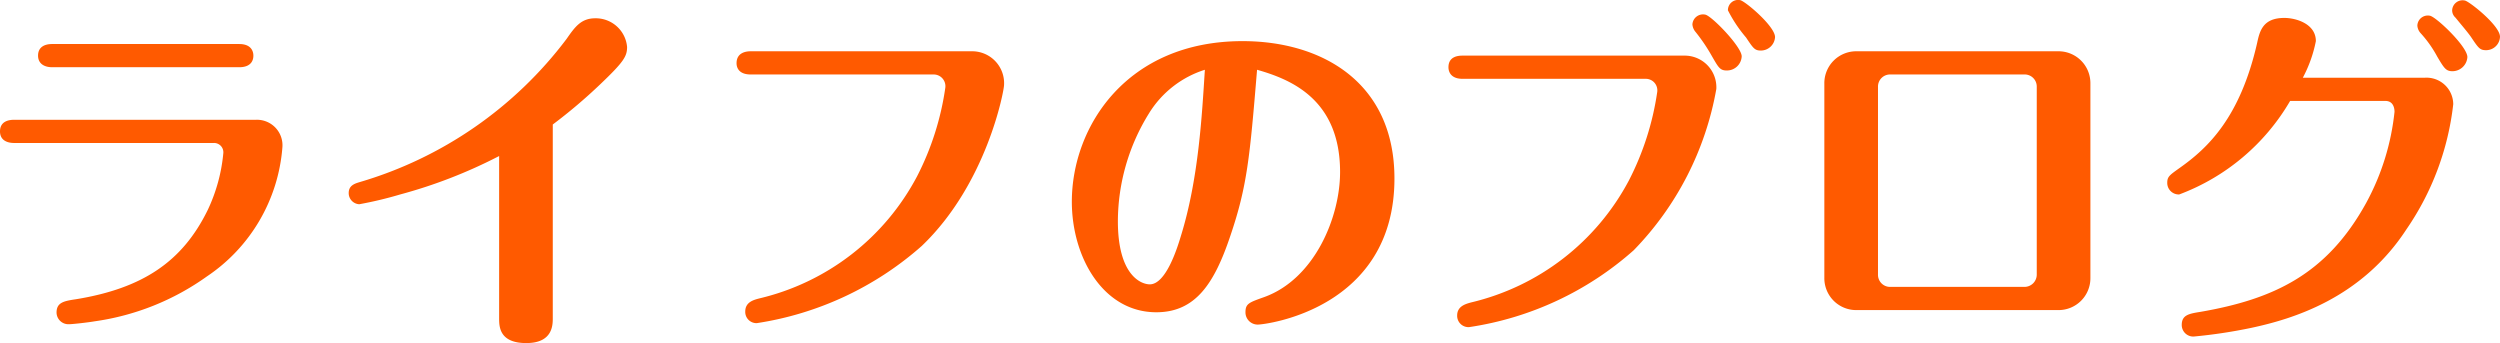 <svg xmlns="http://www.w3.org/2000/svg" width="206.91" height="28.394"><path d="M4.32 3.644c-.66 0-1.17.27-1.17.96 0 .66.51.96 1.17.96H19.8c1.17 0 1.17-.81 1.17-.96 0-.12 0-.96-1.17-.96zm-3.15 6.27c-.33 0-1.17.06-1.17.96 0 .72.57.96 1.17.96h16.5a.772.772 0 01.81.87 13.934 13.934 0 01-1.29 4.68c-2.1 4.29-5.4 6.48-10.89 7.38-1.02.15-1.62.27-1.62 1.11a.981.981 0 001.02.96c.3 0 1.62-.15 2.13-.24a20.977 20.977 0 009.3-3.72 14.171 14.171 0 006.24-10.65 2.111 2.111 0 00-2.19-2.31zm44.58.39a43.471 43.471 0 003.93-3.33c1.95-1.86 2.22-2.31 2.22-3.09a2.6 2.6 0 00-2.64-2.37c-1.17 0-1.68.72-2.37 1.71a33.116 33.116 0 01-17.13 11.85c-.39.12-.9.27-.9.9a.924.924 0 00.87.93 31.568 31.568 0 003.39-.81 40.847 40.847 0 008.19-3.18v13.41c0 .69 0 2.07 2.25 2.07 2.19 0 2.19-1.5 2.19-2.07zm16.38-6.06c-.36 0-1.17.09-1.17.99 0 .12 0 .93 1.17.93h15.12a.971.971 0 01.99 1.08 23.156 23.156 0 01-2.34 7.35 19.949 19.949 0 01-13.08 10.11c-.45.12-1.14.3-1.14 1.08a.928.928 0 00.96.96 26.649 26.649 0 0013.65-6.39c5.4-5.16 6.81-12.87 6.81-13.32a2.641 2.641 0 00-2.64-2.79zm41.91 1.53c2.73.78 6.87 2.4 6.87 8.46 0 3.78-2.13 8.85-6.27 10.35-1.26.45-1.56.54-1.56 1.26a1.011 1.011 0 001.02 1.02c.63 0 11.31-1.29 11.31-12.09 0-7.98-6.03-11.37-12.57-11.37-9.57 0-14.13 7.05-14.13 13.29 0 4.62 2.61 9.15 6.99 9.15 3.24 0 4.8-2.37 6.12-6.3 1.41-4.14 1.62-6.54 2.22-13.77zm-4.32 0c-.24 3.69-.51 9-1.98 13.74-.33 1.11-1.26 4.02-2.58 4.02-.72 0-2.64-.75-2.64-5.22a17 17 0 012.58-8.94 8.4 8.4 0 014.62-3.6zm44.31-5.76a.842.842 0 00-1.02.84 11.3 11.3 0 001.5 2.25c.6.9.72 1.08 1.23 1.08a1.182 1.182 0 001.17-1.11c0-.9-2.46-2.97-2.88-3.06zm-22.98 4.59c-.36 0-1.17.06-1.17.96 0 .12 0 .96 1.17.96h15.12a.956.956 0 01.99 1.08 23.292 23.292 0 01-2.34 7.32 19.989 19.989 0 01-13.08 10.11c-.42.12-1.14.3-1.14 1.08a.937.937 0 00.99.96 26.344 26.344 0 0013.62-6.36 25.457 25.457 0 006.84-13.35 2.62 2.62 0 00-2.67-2.76zm20.1-3.39a.881.881 0 00-1.08.81 1.1 1.1 0 00.27.63 14.7 14.7 0 011.32 1.95c.57.99.69 1.23 1.26 1.23a1.225 1.225 0 001.23-1.17c0-.78-2.43-3.3-3-3.45zm31.86 5.7a2.638 2.638 0 00-2.67-2.67h-16.68a2.638 2.638 0 00-2.67 2.67v16.08a2.638 2.638 0 002.67 2.67h16.68a2.637 2.637 0 002.67-2.67zm-5.49-.75a1 1 0 011.05 1.02v15.54a1.018 1.018 0 01-1.05 1.02h-11.04a1 1 0 01-1.05-1.02V7.184a1 1 0 011.05-1.02zM204 .044a.865.865 0 00-1.05.81.809.809 0 00.27.6c.54.66 1.08 1.29 1.32 1.65.6.9.72 1.05 1.23 1.05a1.154 1.154 0 001.14-1.11c0-.93-2.55-2.94-2.91-3zm-2.88 1.26a.867.867 0 00-1.05.81 1.029 1.029 0 00.27.63 9.6 9.6 0 011.38 1.95c.57.96.72 1.2 1.26 1.2a1.245 1.245 0 001.23-1.17c0-.87-2.55-3.3-3.09-3.42zm-10.53 5.13a10.855 10.855 0 001.08-3.03c0-1.44-1.65-1.92-2.61-1.92-1.77 0-2.04 1.08-2.25 2.07-1.41 6.18-4.08 8.7-6.42 10.35-.84.6-1.02.72-1.02 1.23a.954.954 0 00.99.96 17.871 17.871 0 009.18-7.74h7.89c.63 0 .75.57.75.9a20.141 20.141 0 01-2.34 7.53c-3.27 5.94-7.68 7.98-13.74 9.03-.96.15-1.53.27-1.53 1.08a.955.955 0 00.99.96 42.318 42.318 0 004.77-.72c3.36-.72 9.09-2.4 12.84-8.16a22.733 22.733 0 003.87-10.35 2.211 2.211 0 00-2.37-2.19z" fill="#ff5a00"/></svg>